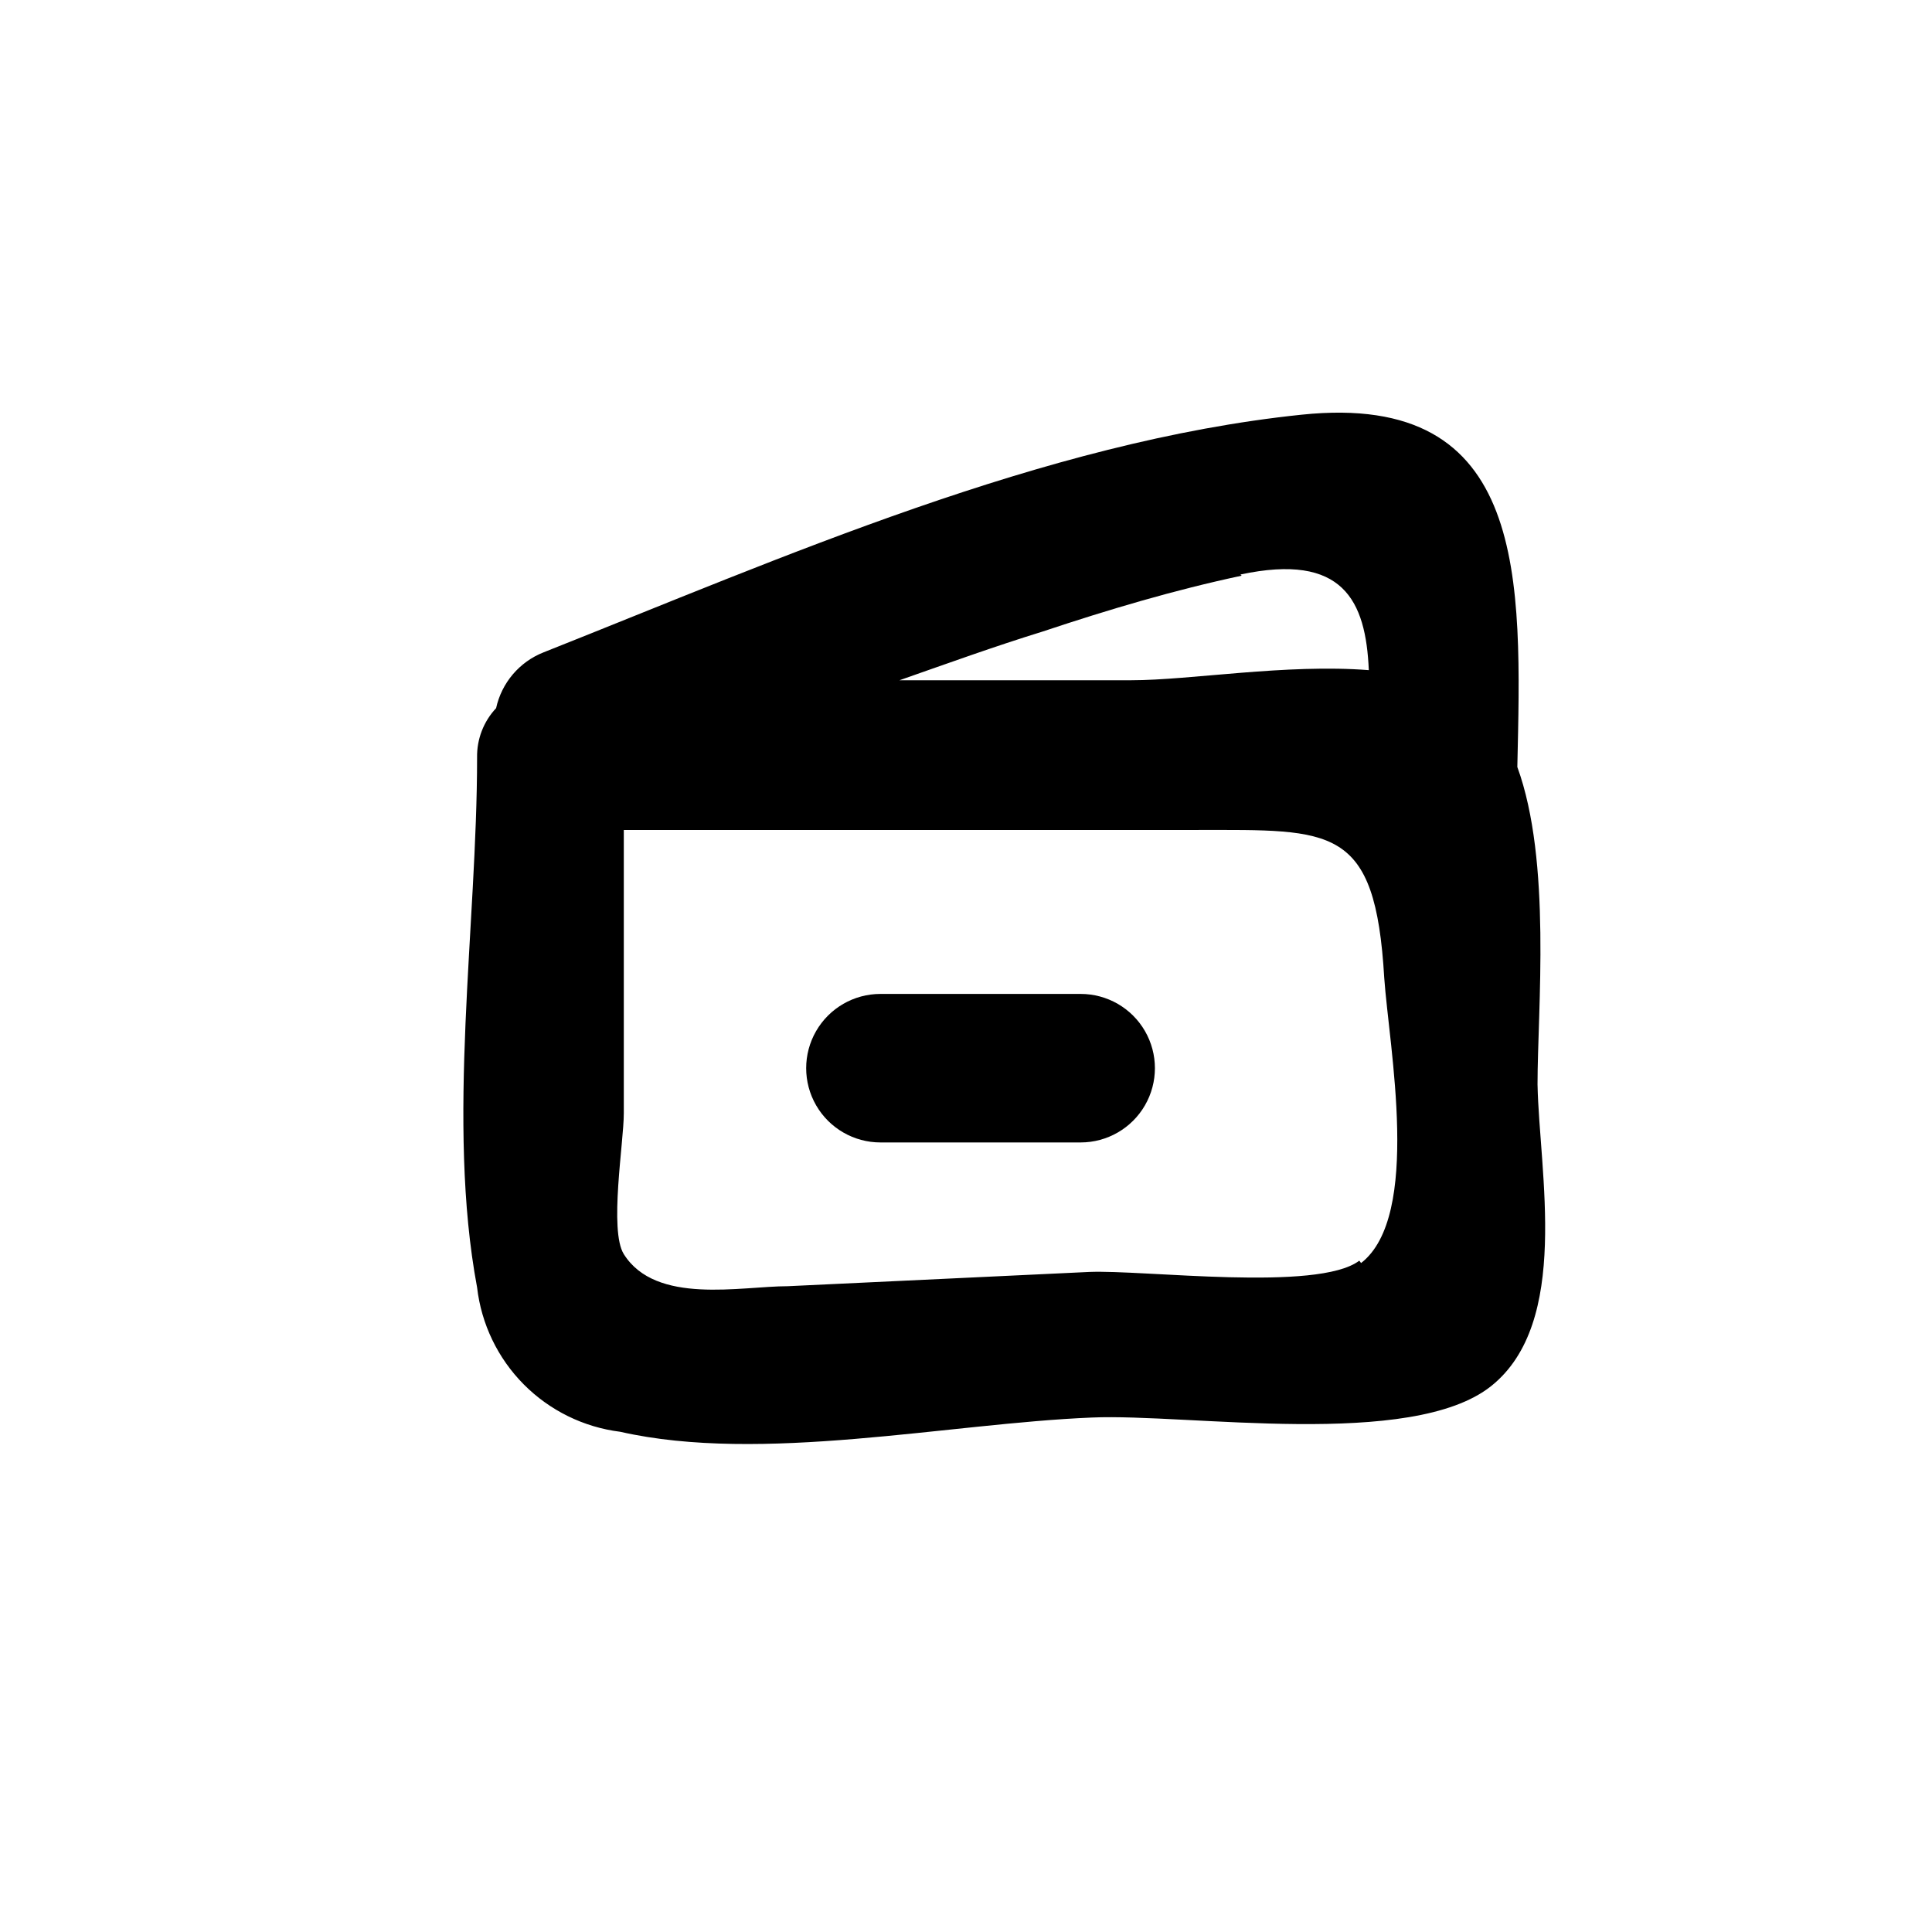 <?xml version="1.0" encoding="UTF-8"?>
<!-- The Best Svg Icon site in the world: iconSvg.co, Visit us! https://iconsvg.co -->
<svg fill="#000000" width="800px" height="800px" version="1.1" viewBox="144 144 512 512" xmlns="http://www.w3.org/2000/svg">
 <g>
  <path d="m551.46 431.49c0-20.152 3.777-59.199-5.352-84.23 1.102-49.594 3.148-99.66-57.152-93.363-68.328 7.086-137.76 37.941-200.89 62.977-6.406 2.519-11.129 8.074-12.594 14.797-3.32 3.531-5.129 8.223-5.039 13.07 0 44.555-8.188 96.668 0 140.44v-0.004c1.125 9.707 5.477 18.754 12.355 25.691s15.891 11.363 25.586 12.57c37.473 8.5 86.75-2.203 125.01-3.777 25.504-1.102 84.703 8.5 105.8-8.344 21.098-16.852 12.754-56.523 12.281-79.824zm-78.719-135.24c27.238-5.824 33.219 6.926 34.008 25.348-21.883-1.73-47.23 2.676-62.977 2.676h-61.402c12.594-4.41 25.191-8.973 37.941-12.91 17.477-5.824 34.953-11.02 52.742-14.801zm31.488 181.84c-11.02 8.344-57.152 2.363-71.637 2.992l-79.824 3.777c-12.438 0-34.953 5.039-43.453-8.5-3.938-6.297 0-29.598 0-37.312v-75.098h151.93c35.895 0 47.23-1.418 49.594 39.203 1.262 18.258 9.918 63.129-6.141 75.566z"/>
  <path d="m430.38 407.4h-53.055c-7.031 0-13.527 3.75-17.043 9.84-3.516 6.09-3.516 13.59 0 19.68 3.516 6.09 10.012 9.84 17.043 9.84h53.059-0.004c7.031 0 13.531-3.75 17.047-9.84 3.516-6.09 3.516-13.59 0-19.68-3.516-6.09-10.016-9.84-17.047-9.84z"/>
 </g>
</svg>
